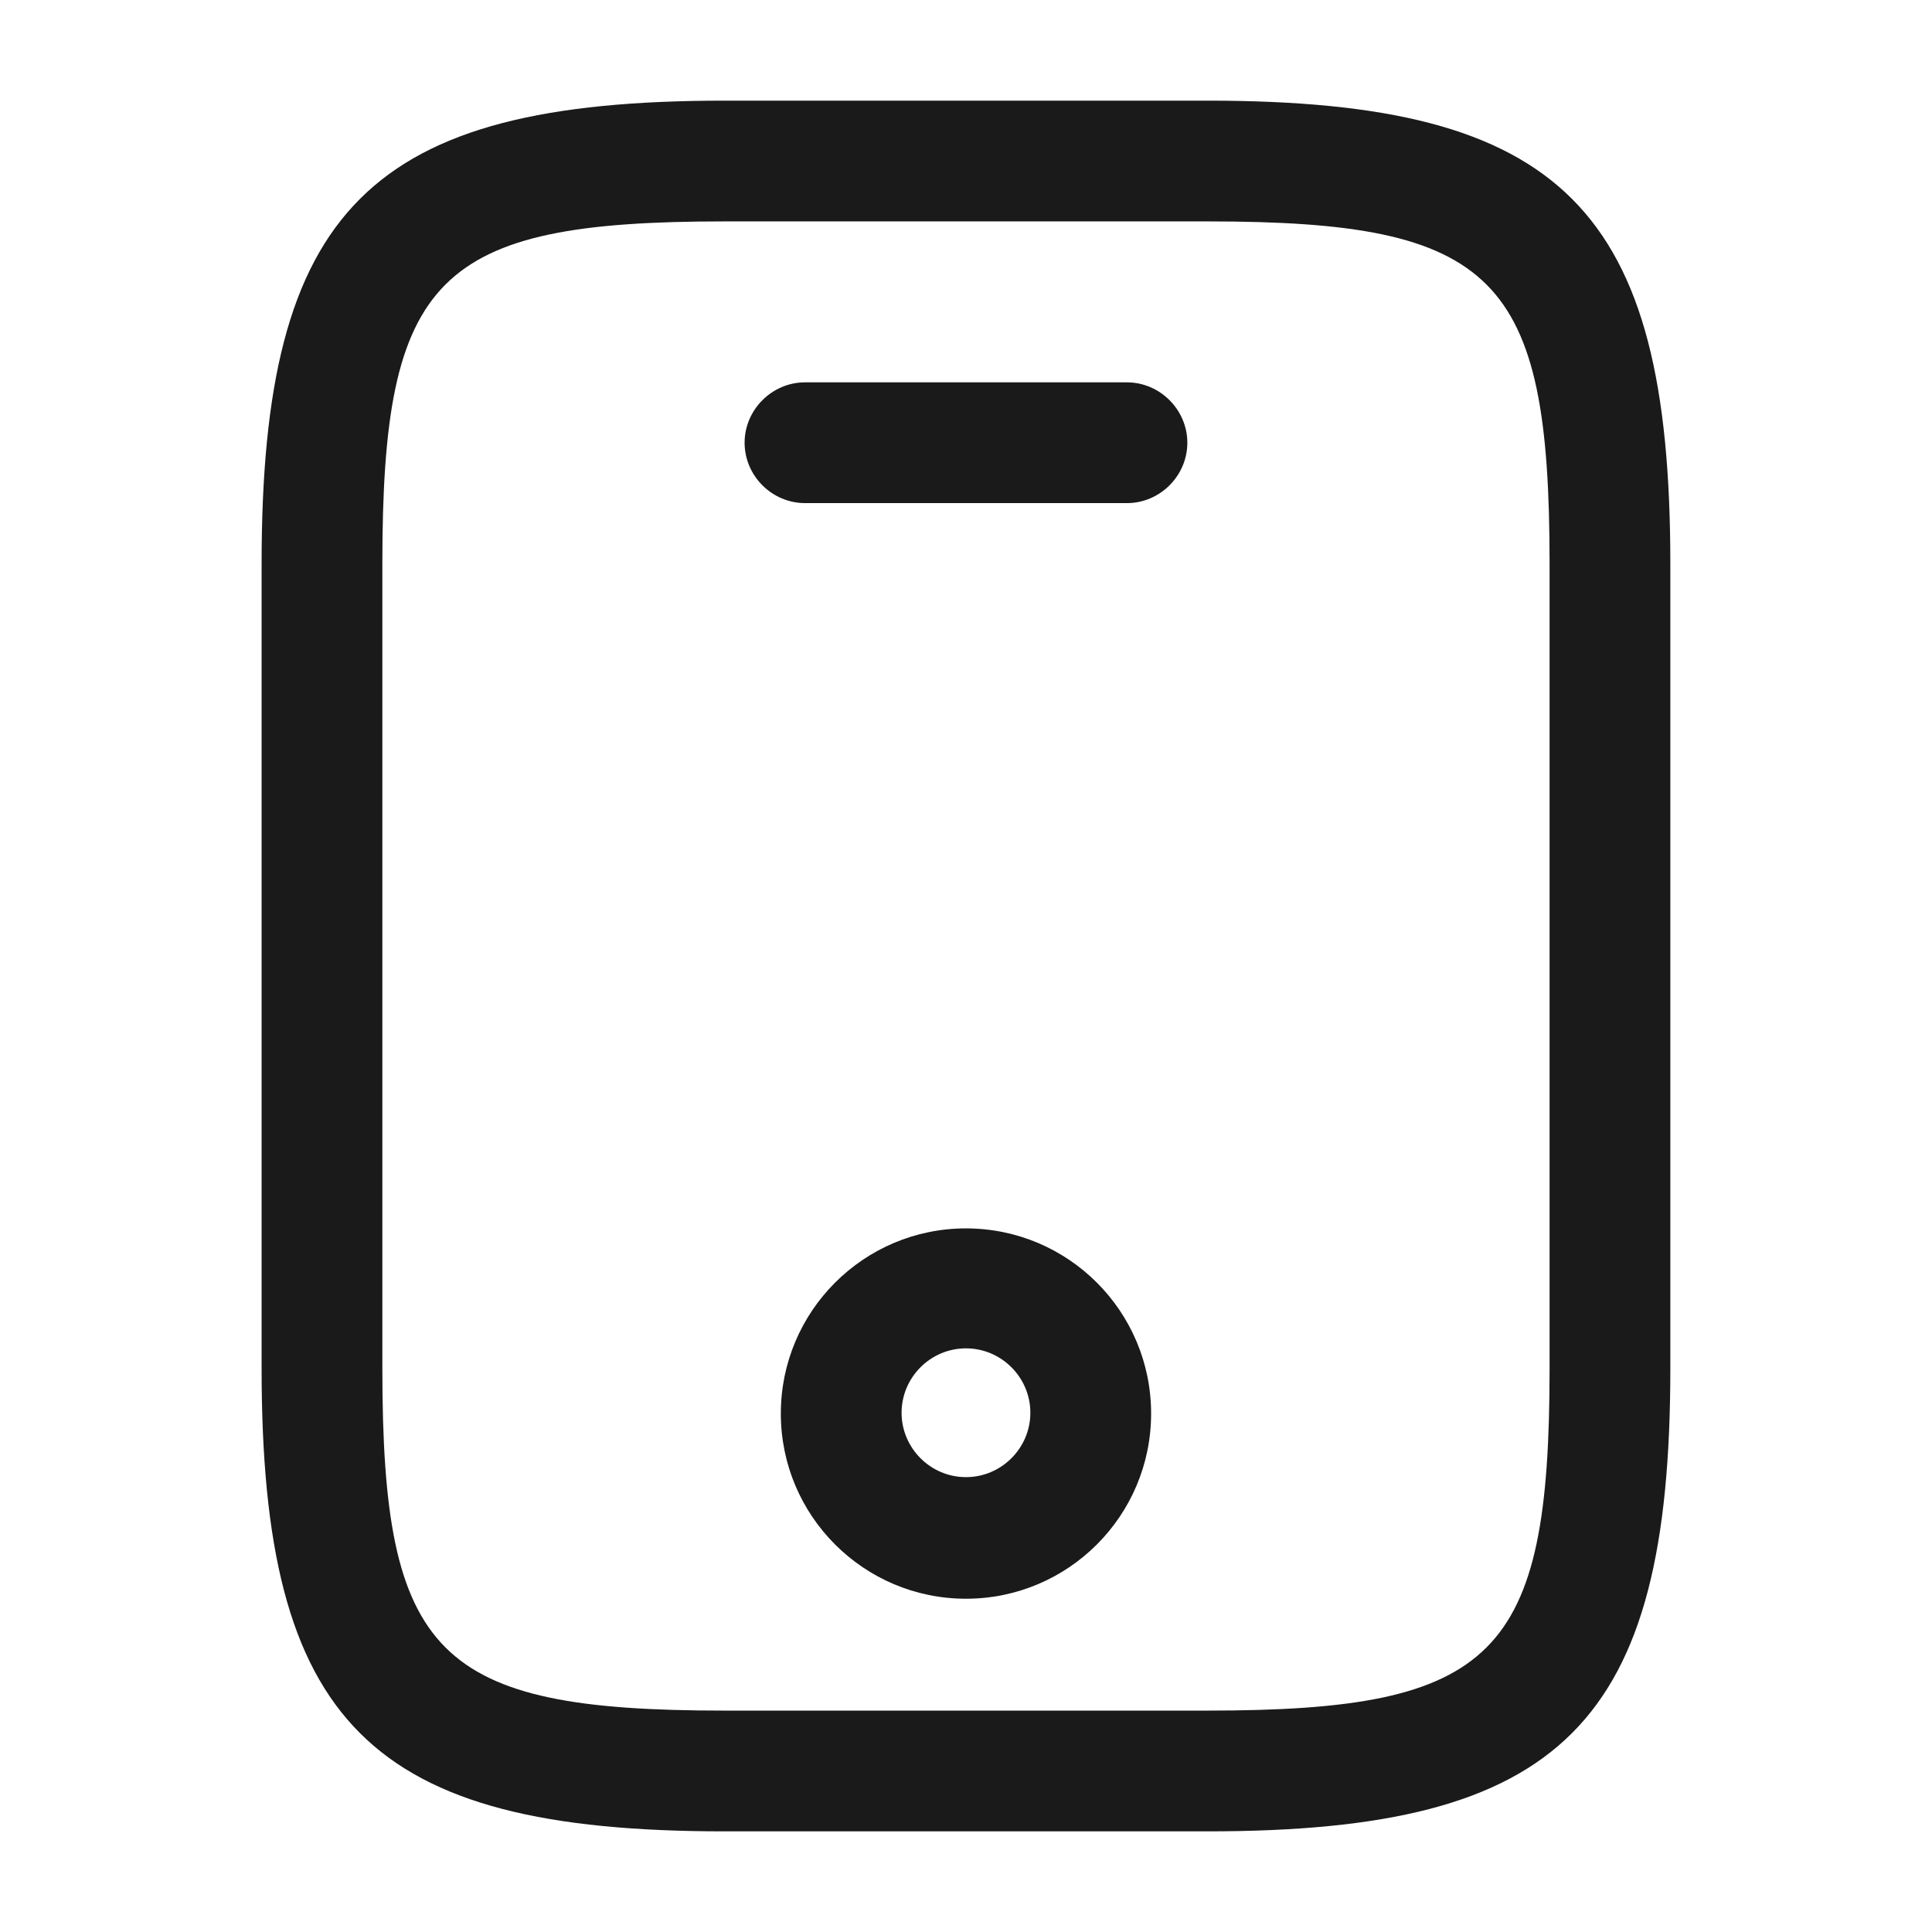 <svg width="32" height="32" viewBox="0 0 32 32" fill="none" xmlns="http://www.w3.org/2000/svg">
<path d="M20 30.333H12C6.12 30.333 4.333 28.547 4.333 22.667V9.333C4.333 3.453 6.12 1.667 12 1.667H20C25.88 1.667 27.666 3.453 27.666 9.333V22.667C27.666 28.547 25.88 30.333 20 30.333ZM12 3.667C7.226 3.667 6.333 4.573 6.333 9.333V22.667C6.333 27.427 7.226 28.333 12 28.333H20C24.773 28.333 25.666 27.427 25.666 22.667V9.333C25.666 4.573 24.773 3.667 20 3.667H12Z" fill="#1A1A1A"/>
<path d="M18.666 8.333H13.333C12.786 8.333 12.333 7.88 12.333 7.333C12.333 6.787 12.786 6.333 13.333 6.333H18.666C19.213 6.333 19.666 6.787 19.666 7.333C19.666 7.88 19.213 8.333 18.666 8.333Z" fill="#1A1A1A"/>
<path d="M15.999 26.48C14.306 26.48 12.933 25.106 12.933 23.413C12.933 21.72 14.306 20.346 15.999 20.346C17.693 20.346 19.066 21.72 19.066 23.413C19.066 25.106 17.693 26.48 15.999 26.48ZM15.999 22.333C15.413 22.333 14.933 22.813 14.933 23.4C14.933 23.986 15.413 24.466 15.999 24.466C16.586 24.466 17.066 23.986 17.066 23.4C17.066 22.813 16.586 22.333 15.999 22.333Z" fill="#1A1A1A"/>
</svg>
